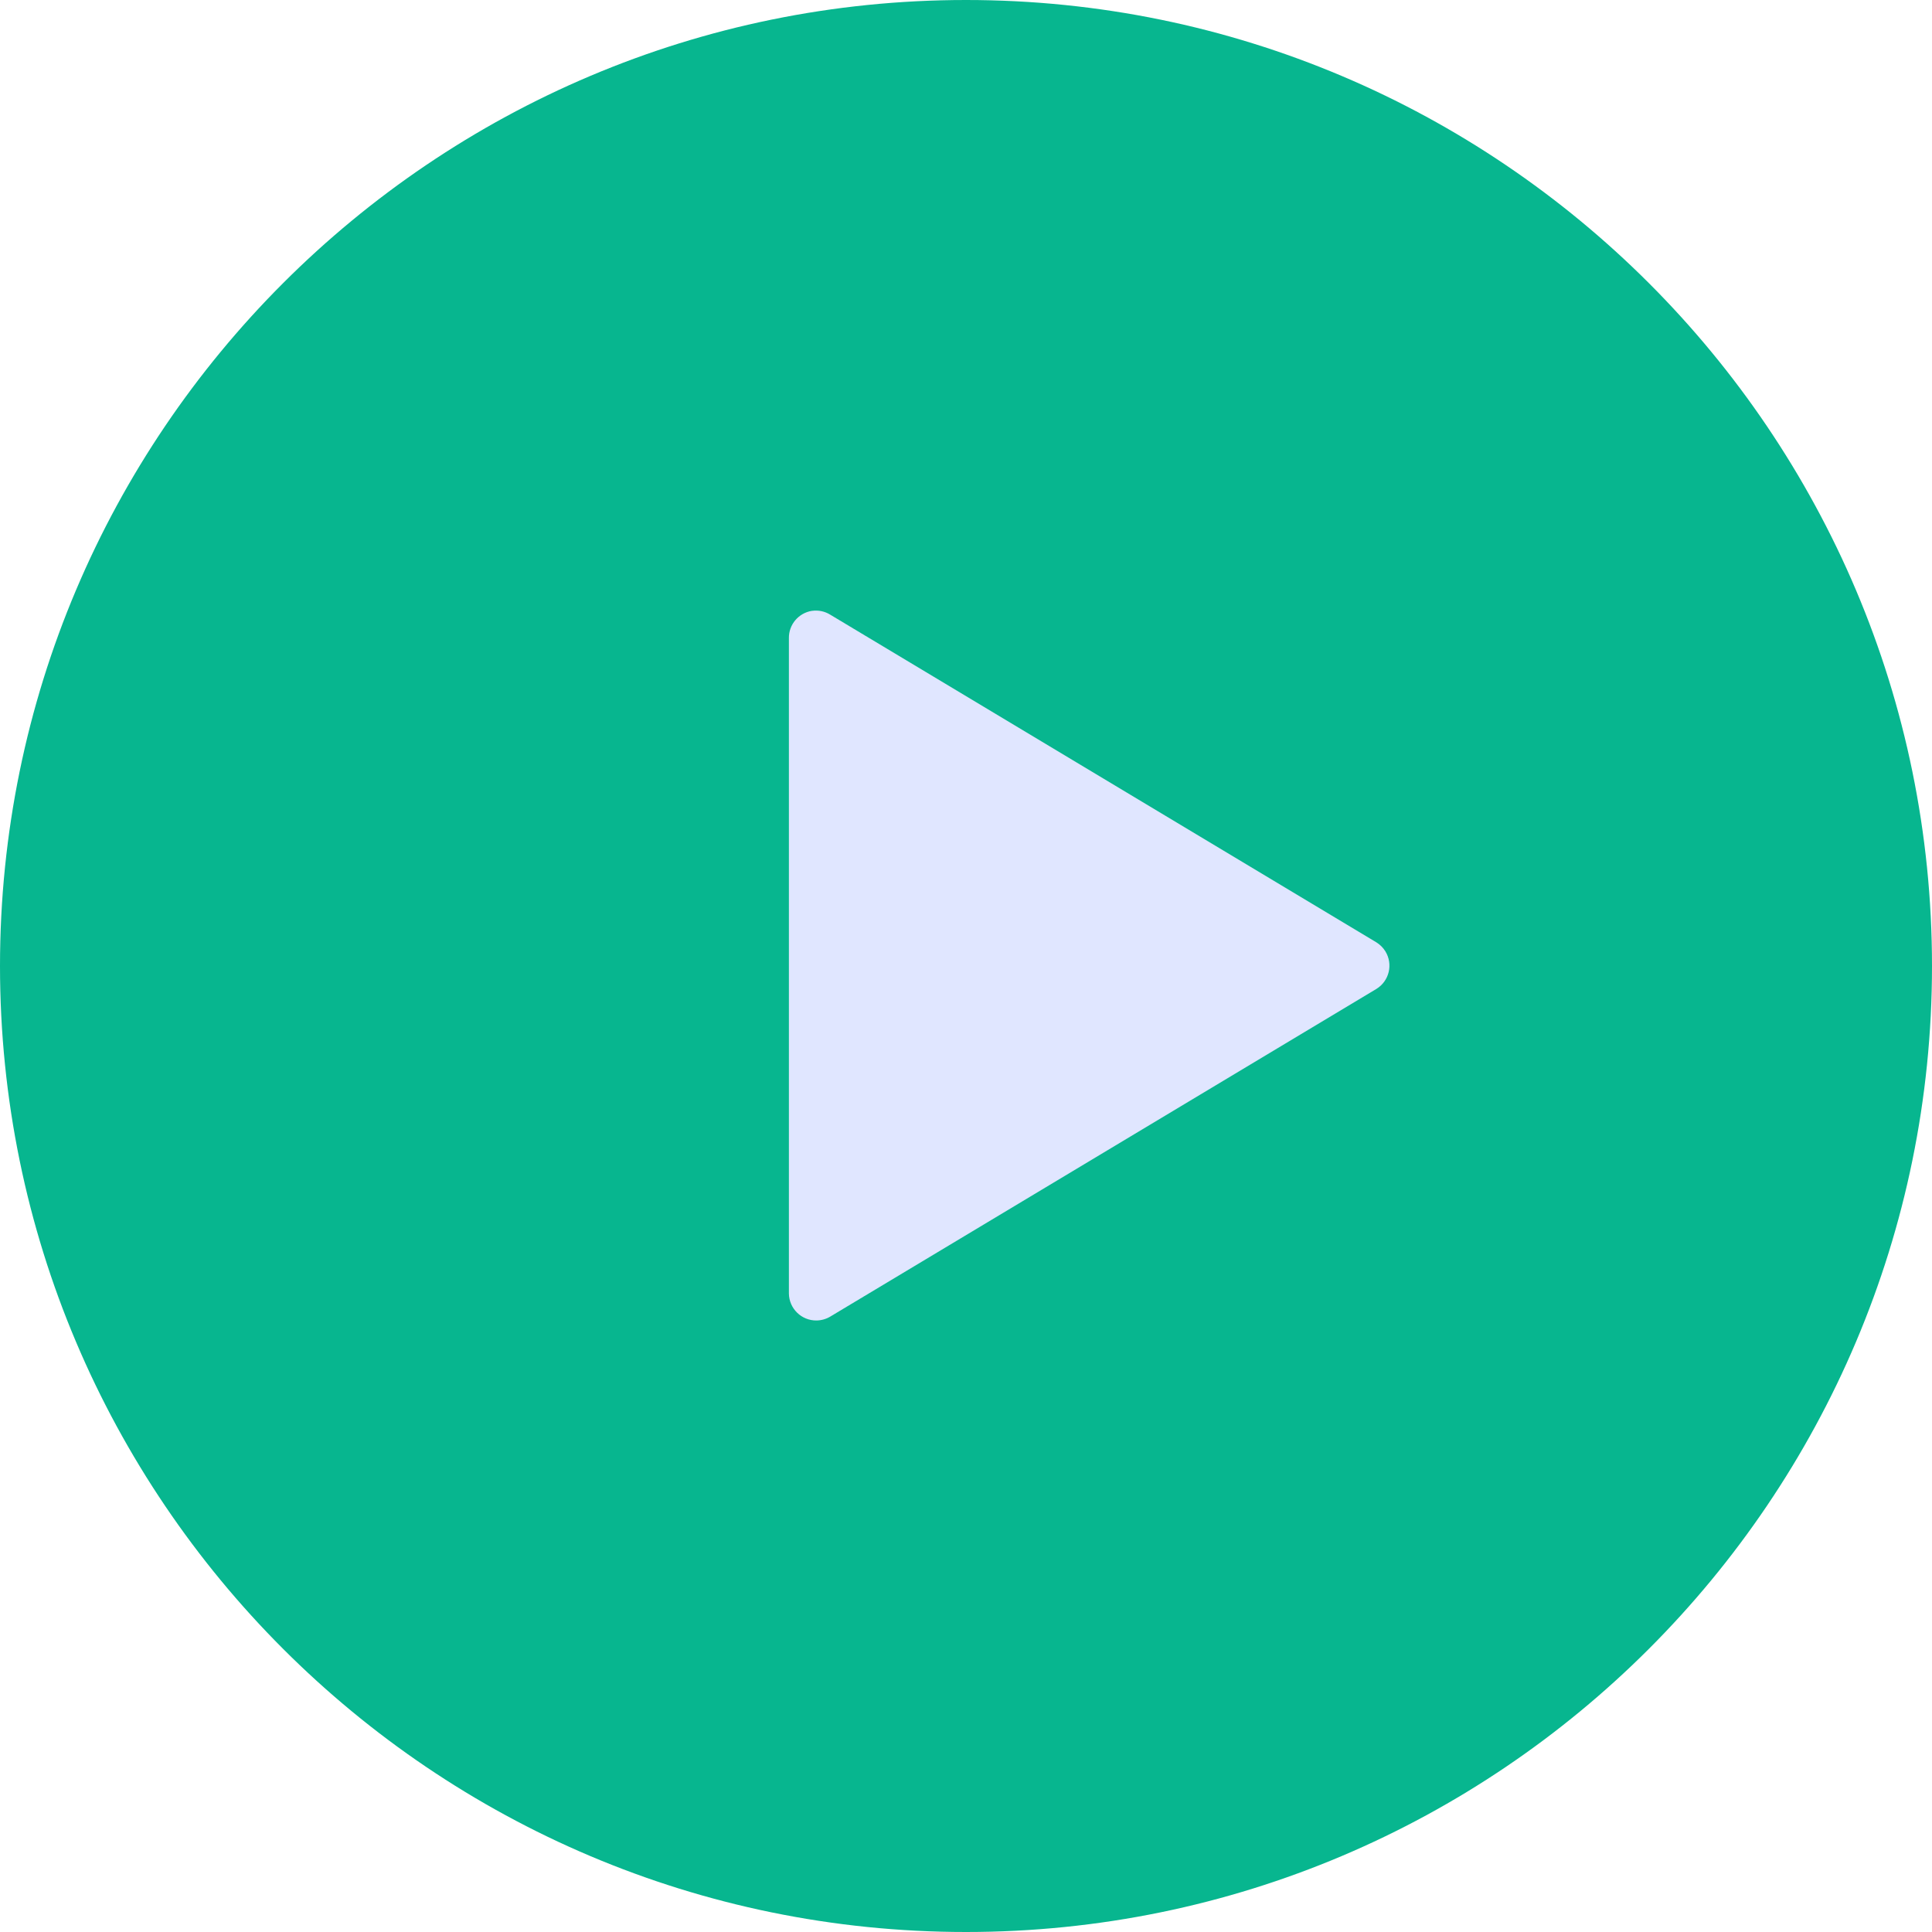 <svg height="48" viewBox="0 0 48 48" width="48" xmlns="http://www.w3.org/2000/svg"><g fill="none" fill-rule="evenodd"><path d="m24 0c-13.243 0-24 10.757-24 24 0 13.243 10.757 24 24 24 13.243 0 24-10.757 24-24 0-13.243-10.757-24-24-24z" fill="#07b68f"/><path d="m20.172 15.176c-.333.053-.577.342-.572.678v16.283c.005.375.313.675.687.67.12-.002.238-.035.341-.097l13.569-8.141c.319-.196.419-.614.222-.934-.056-.09-.132-.166-.222-.222l-13.569-8.141c-.136-.085-.297-.118-.456-.095z" fill="#e0e6ff"/></g></svg>